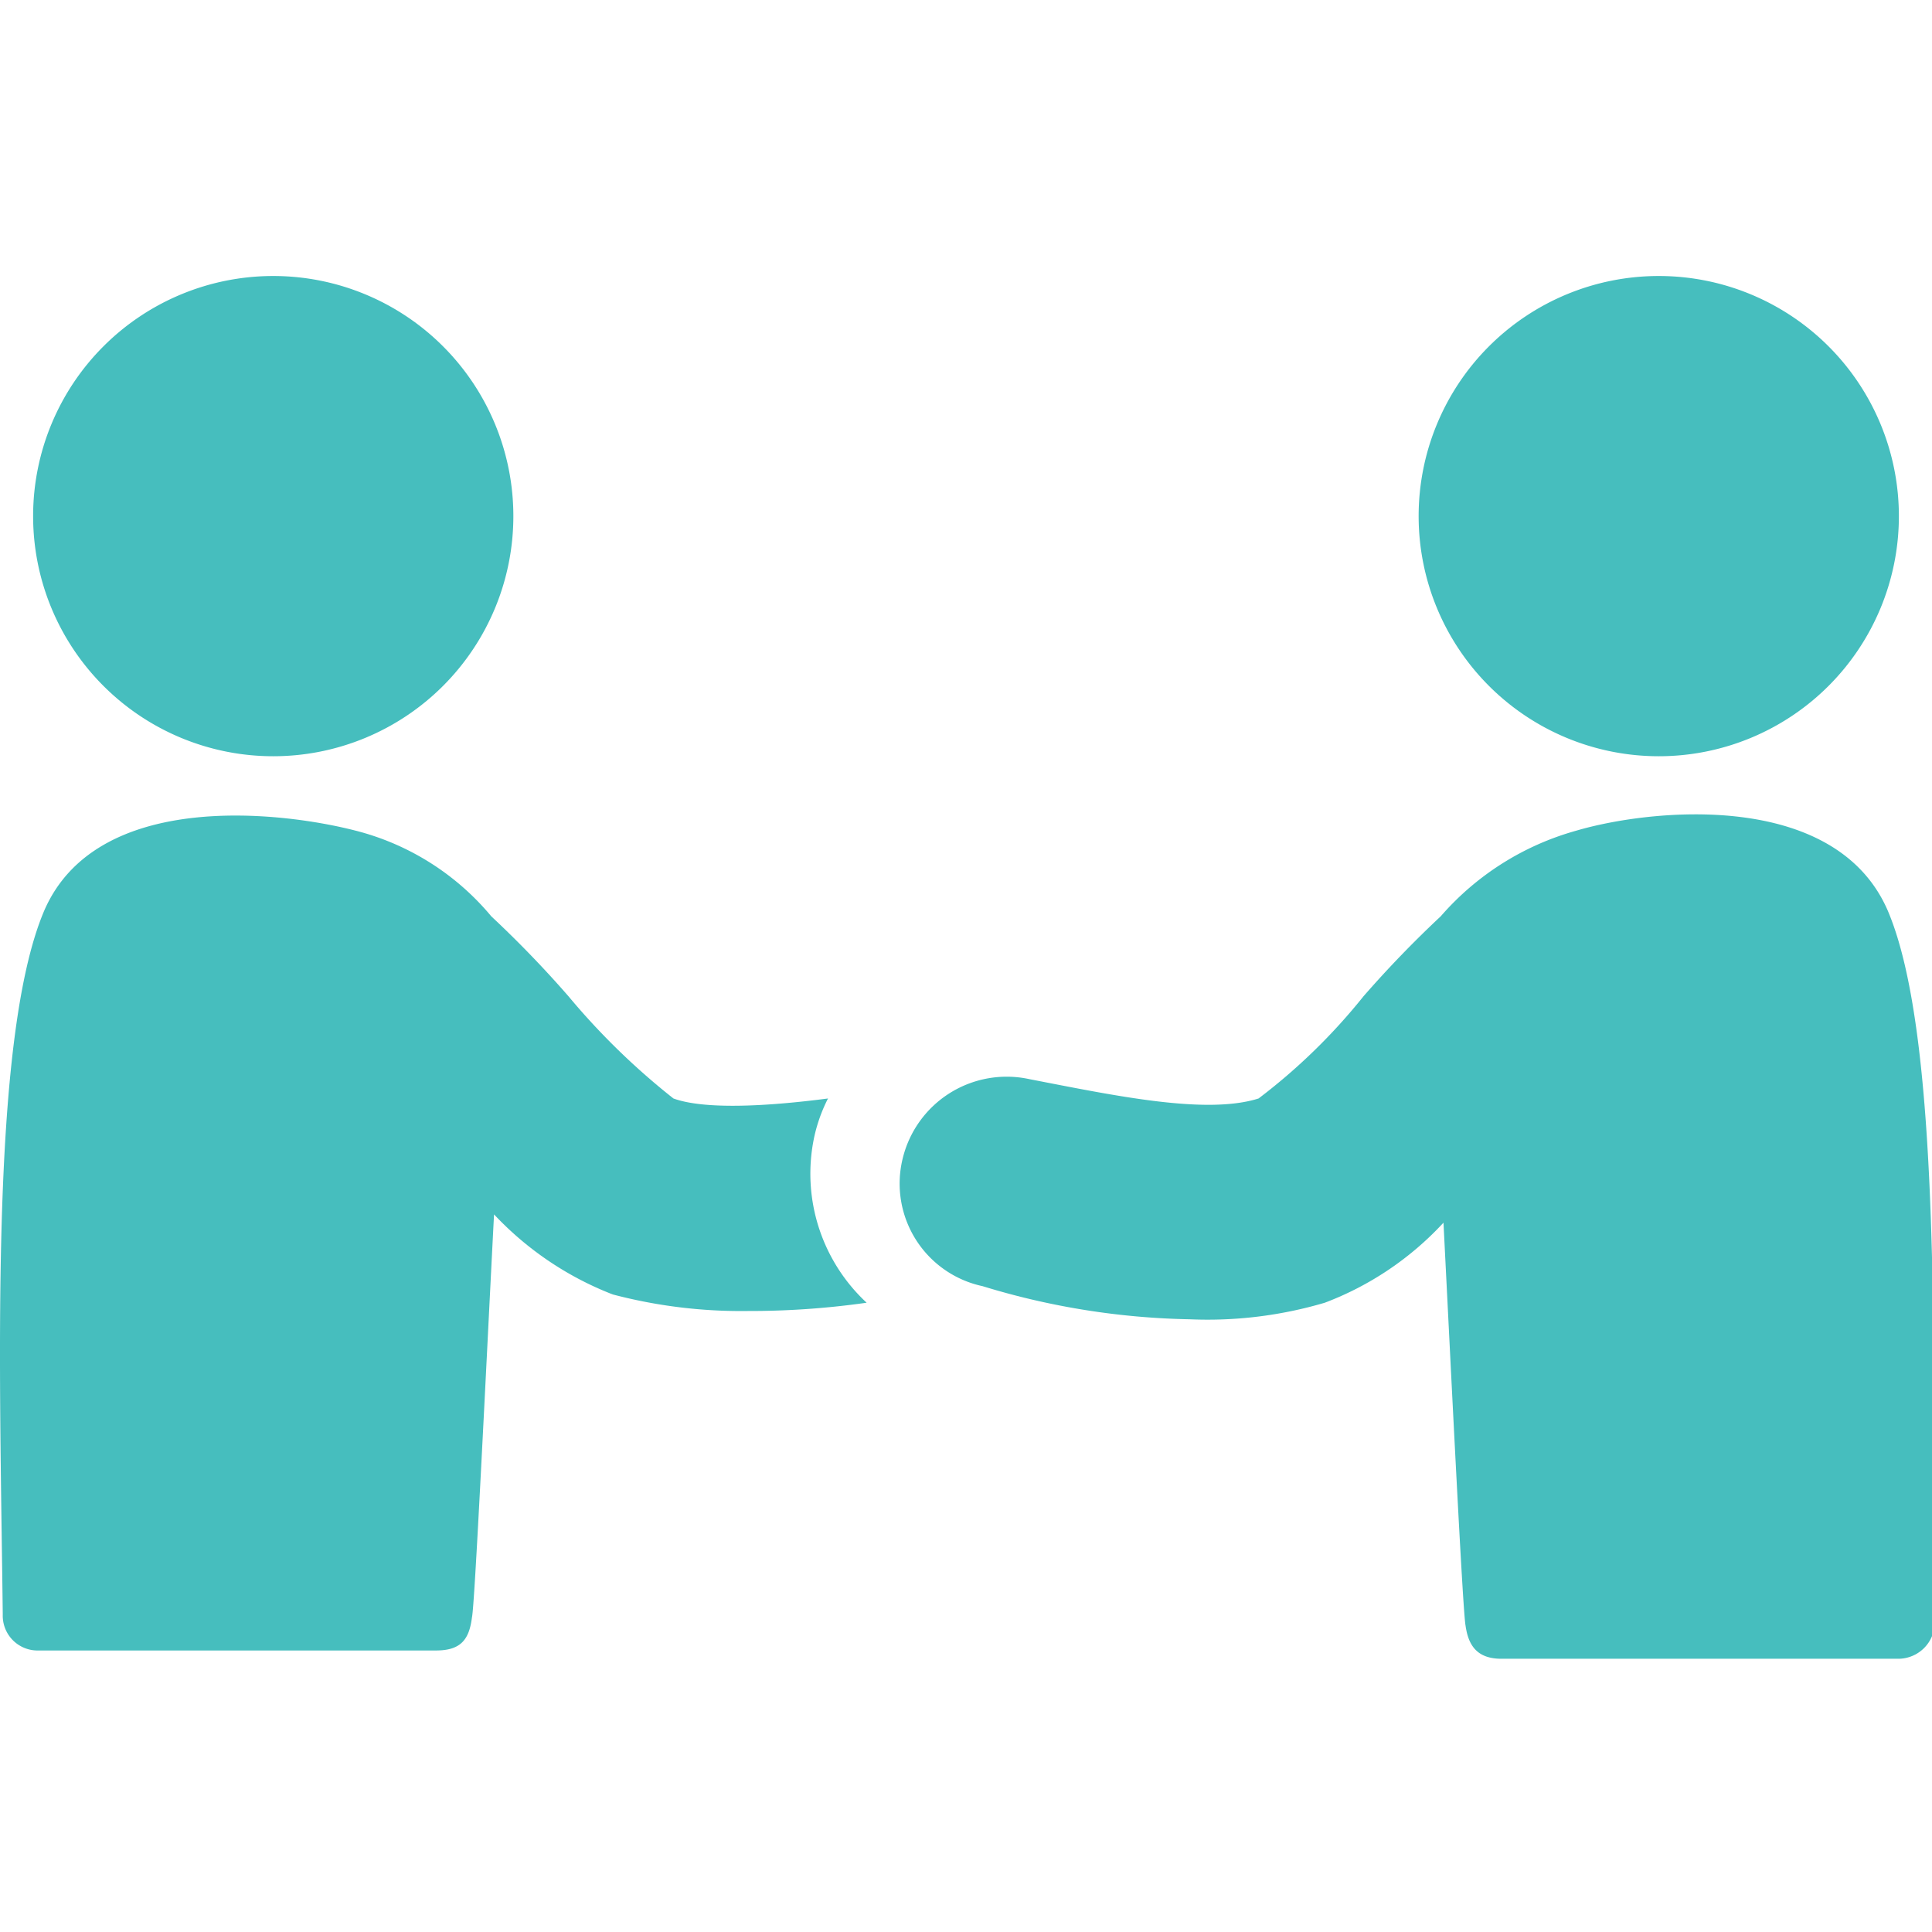 <svg xmlns="http://www.w3.org/2000/svg" xmlns:xlink="http://www.w3.org/1999/xlink" width="70" height="70" viewBox="0 0 70 70">
  <defs>
    <clipPath id="clip-path">
      <rect id="長方形_1534" data-name="長方形 1534" width="70" height="70" transform="translate(4167 3275)" fill="rgba(145,145,145,0.49)"/>
    </clipPath>
  </defs>
  <g id="ico_handshake" transform="translate(-4167 -3275)" clip-path="url(#clip-path)">
    <g id="グループ_10394" data-name="グループ 10394" transform="translate(3882 1781)">
      <path id="パス_3900" data-name="パス 3900" d="M140.141,39.984a5.782,5.782,0,0,1,.5-1.4c-2.3.3-4.5.4-5.6,0a25.53,25.53,0,0,1-3.8-3.7,39.613,39.613,0,0,0-2.8-2.9,9.419,9.419,0,0,0-4.9-3.1c-2.7-.7-9.4-1.5-11.3,2.9-2,4.7-1.6,16.8-1.5,25.5a1.261,1.261,0,0,0,1.3,1.3h14.4c.9,0,1.2-.4,1.3-1.2.1-.4.5-8.8.8-14.6a11.7,11.7,0,0,0,4.3,2.9,18.261,18.261,0,0,0,4.9.6,30.028,30.028,0,0,0,4.3-.3,6.38,6.38,0,0,1-1.9-6" transform="translate(174.359 1495.216)" fill="#46bebe"/>
      <path id="パス_3901" data-name="パス 3901" d="M120.541,8.784a8.7,8.7,0,1,1-8.7,8.7,8.7,8.7,0,0,1,8.7-8.7" transform="translate(174.359 1495.216)" fill="#46bebe"/>
      <path id="パス_3902" data-name="パス 3902" d="M179.041,31.784c-1.9-4.4-8.6-3.7-11.3-2.9a10.086,10.086,0,0,0-4.9,3.1,39.613,39.613,0,0,0-2.8,2.9,21.493,21.493,0,0,1-3.8,3.7c-1.9.6-5.2-.1-8.3-.7a3.877,3.877,0,0,0-4.6,2.9,3.8,3.8,0,0,0,2.9,4.6,27.179,27.179,0,0,0,7.5,1.2,14.972,14.972,0,0,0,4.9-.6,11.289,11.289,0,0,0,4.3-2.9c.3,5.9.7,14.1.8,14.6.1.7.4,1.2,1.3,1.2h14.4a1.324,1.324,0,0,0,1.3-1.3c-.1-9,.3-21.1-1.7-25.8" transform="translate(174.359 1495.216)" fill="#46bebe"/>
      <path id="パス_3903" data-name="パス 3903" d="M170.741,8.784a8.7,8.7,0,1,1-8.7,8.7,8.7,8.7,0,0,1,8.7-8.7" transform="translate(174.359 1495.216)" fill="#46bebe"/>
    </g>
  </g>
</svg>
